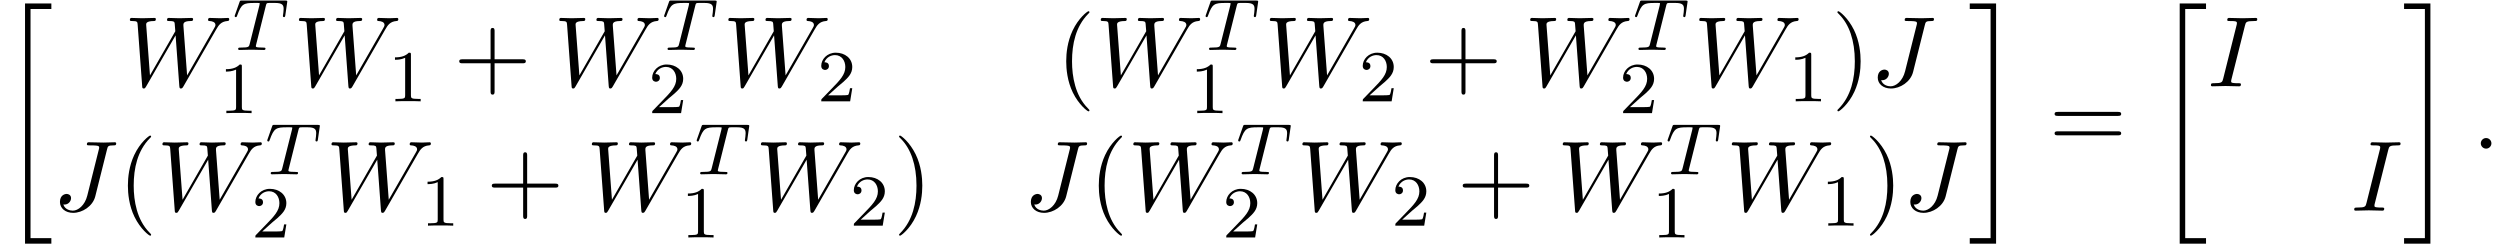 <?xml version='1.0' encoding='UTF-8'?>
<!-- This file was generated by dvisvgm 2.13.3 -->
<svg version='1.1' xmlns='http://www.w3.org/2000/svg' xmlns:xlink='http://www.w3.org/1999/xlink' width='272.416pt' height='26.561pt' viewBox='96.918 69.818 272.416 26.561'>
<defs>
<path id='g4-40' d='M3.611 2.618C3.611 2.585 3.611 2.564 3.425 2.378C2.062 1.004 1.713-1.058 1.713-2.727C1.713-4.625 2.127-6.524 3.469-7.887C3.611-8.018 3.611-8.04 3.611-8.073C3.611-8.149 3.567-8.182 3.502-8.182C3.393-8.182 2.411-7.44 1.767-6.055C1.211-4.855 1.08-3.644 1.08-2.727C1.08-1.876 1.2-.556 1.8 .676C2.455 2.018 3.393 2.727 3.502 2.727C3.567 2.727 3.611 2.695 3.611 2.618Z'/>
<path id='g4-41' d='M3.153-2.727C3.153-3.578 3.033-4.898 2.433-6.131C1.778-7.473 .84-8.182 .731-8.182C.665-8.182 .622-8.138 .622-8.073C.622-8.04 .622-8.018 .829-7.822C1.898-6.742 2.52-5.007 2.52-2.727C2.52-.862 2.116 1.058 .764 2.433C.622 2.564 .622 2.585 .622 2.618C.622 2.684 .665 2.727 .731 2.727C.84 2.727 1.822 1.985 2.465 .6C3.022-.6 3.153-1.811 3.153-2.727Z'/>
<path id='g4-43' d='M4.462-2.509H7.505C7.658-2.509 7.865-2.509 7.865-2.727S7.658-2.945 7.505-2.945H4.462V-6C4.462-6.153 4.462-6.36 4.244-6.36S4.025-6.153 4.025-6V-2.945H.971C.818-2.945 .611-2.945 .611-2.727S.818-2.509 .971-2.509H4.025V.545C4.025 .698 4.025 .905 4.244 .905S4.462 .698 4.462 .545V-2.509Z'/>
<path id='g4-61' d='M7.495-3.567C7.658-3.567 7.865-3.567 7.865-3.785S7.658-4.004 7.505-4.004H.971C.818-4.004 .611-4.004 .611-3.785S.818-3.567 .982-3.567H7.495ZM7.505-1.451C7.658-1.451 7.865-1.451 7.865-1.669S7.658-1.887 7.495-1.887H.982C.818-1.887 .611-1.887 .611-1.669S.818-1.451 .971-1.451H7.505Z'/>
<path id='g1-84' d='M3.602-4.822C3.674-5.109 3.682-5.125 4.009-5.125H4.615C5.444-5.125 5.539-4.862 5.539-4.463C5.539-4.264 5.491-3.921 5.483-3.881C5.467-3.794 5.46-3.722 5.46-3.706C5.46-3.602 5.531-3.579 5.579-3.579C5.667-3.579 5.699-3.626 5.723-3.778L5.938-5.276C5.938-5.388 5.842-5.388 5.699-5.388H1.004C.805-5.388 .789-5.388 .733-5.22L.247-3.842C.231-3.802 .207-3.738 .207-3.69C.207-3.626 .263-3.579 .327-3.579C.414-3.579 .43-3.618 .478-3.754C.933-5.029 1.164-5.125 2.375-5.125H2.686C2.925-5.125 2.933-5.117 2.933-5.053C2.933-5.029 2.901-4.87 2.893-4.838L1.841-.654C1.769-.351 1.745-.263 .917-.263C.662-.263 .582-.263 .582-.112C.582-.104 .582 0 .717 0C.933 0 1.482-.024 1.698-.024H2.375C2.598-.024 3.156 0 3.379 0C3.443 0 3.563 0 3.563-.151C3.563-.263 3.475-.263 3.26-.263C3.068-.263 3.005-.263 2.798-.279C2.542-.303 2.511-.335 2.511-.438C2.511-.47 2.519-.502 2.542-.582L3.602-4.822Z'/>
<path id='g3-49' d='M2.503-5.077C2.503-5.292 2.487-5.3 2.271-5.3C1.945-4.981 1.522-4.79 .765-4.79V-4.527C.98-4.527 1.411-4.527 1.873-4.742V-.654C1.873-.359 1.849-.263 1.092-.263H.813V0C1.14-.024 1.825-.024 2.184-.024S3.236-.024 3.563 0V-.263H3.284C2.527-.263 2.503-.359 2.503-.654V-5.077Z'/>
<path id='g3-50' d='M2.248-1.626C2.375-1.745 2.71-2.008 2.837-2.12C3.332-2.574 3.802-3.013 3.802-3.738C3.802-4.686 3.005-5.3 2.008-5.3C1.052-5.3 .422-4.575 .422-3.866C.422-3.475 .733-3.419 .845-3.419C1.012-3.419 1.259-3.539 1.259-3.842C1.259-4.256 .861-4.256 .765-4.256C.996-4.838 1.53-5.037 1.921-5.037C2.662-5.037 3.045-4.407 3.045-3.738C3.045-2.909 2.463-2.303 1.522-1.339L.518-.303C.422-.215 .422-.199 .422 0H3.571L3.802-1.427H3.555C3.531-1.267 3.467-.869 3.371-.717C3.324-.654 2.718-.654 2.59-.654H1.172L2.248-1.626Z'/>
<path id='g0-20' d='M2.727 25.735H5.596V25.135H3.327V.164H5.596V-.436H2.727V25.735Z'/>
<path id='g0-21' d='M2.422 25.135H.153V25.735H3.022V-.436H.153V.164H2.422V25.135Z'/>
<path id='g2-58' d='M2.095-.578C2.095-.895 1.833-1.156 1.516-1.156S.938-.895 .938-.578S1.2 0 1.516 0S2.095-.262 2.095-.578Z'/>
<path id='g2-73' d='M4.08-6.611C4.178-7.004 4.211-7.113 5.073-7.113C5.335-7.113 5.422-7.113 5.422-7.32C5.422-7.451 5.302-7.451 5.258-7.451C4.942-7.451 4.135-7.418 3.818-7.418C3.491-7.418 2.695-7.451 2.367-7.451C2.291-7.451 2.149-7.451 2.149-7.233C2.149-7.113 2.247-7.113 2.455-7.113C2.913-7.113 3.207-7.113 3.207-6.905C3.207-6.851 3.207-6.829 3.185-6.731L1.713-.851C1.615-.447 1.582-.338 .72-.338C.469-.338 .371-.338 .371-.12C.371 0 .502 0 .535 0C.851 0 1.647-.033 1.964-.033C2.291-.033 3.098 0 3.425 0C3.513 0 3.644 0 3.644-.207C3.644-.338 3.556-.338 3.316-.338C3.12-.338 3.065-.338 2.847-.36C2.618-.382 2.575-.425 2.575-.545C2.575-.633 2.596-.72 2.618-.796L4.08-6.611Z'/>
<path id='g2-74' d='M5.902-6.655C5.989-7.015 6.011-7.113 6.611-7.113C6.785-7.113 6.905-7.113 6.905-7.32C6.905-7.418 6.84-7.451 6.753-7.451C6.48-7.451 5.815-7.418 5.542-7.418C5.182-7.418 4.298-7.451 3.938-7.451C3.84-7.451 3.709-7.451 3.709-7.233C3.709-7.113 3.796-7.113 4.08-7.113C4.331-7.113 4.44-7.113 4.713-7.091C4.975-7.058 5.051-7.025 5.051-6.873C5.051-6.807 5.029-6.731 5.007-6.644L3.753-1.636C3.491-.578 2.749 0 2.182 0C1.898 0 1.32-.109 1.145-.676C1.178-.665 1.255-.665 1.276-.665C1.702-.665 1.985-1.036 1.985-1.364C1.985-1.713 1.691-1.822 1.505-1.822C1.309-1.822 .775-1.691 .775-.949C.775-.273 1.353 .24 2.215 .24C3.218 .24 4.353-.48 4.625-1.56L5.902-6.655Z'/>
<path id='g2-87' d='M10.004-6.185C10.276-6.665 10.538-7.058 11.225-7.113C11.324-7.124 11.433-7.124 11.433-7.331C11.433-7.375 11.389-7.451 11.302-7.451C11.04-7.451 10.735-7.418 10.462-7.418C10.091-7.418 9.687-7.451 9.327-7.451C9.262-7.451 9.12-7.451 9.12-7.244C9.12-7.124 9.218-7.113 9.284-7.113C9.545-7.102 9.927-7.015 9.927-6.687C9.927-6.567 9.873-6.48 9.785-6.327L6.84-1.189L6.436-6.6C6.425-6.818 6.404-7.102 7.2-7.113C7.385-7.113 7.495-7.113 7.495-7.331C7.495-7.44 7.375-7.451 7.331-7.451C6.895-7.451 6.436-7.418 6-7.418C5.749-7.418 5.105-7.451 4.855-7.451C4.789-7.451 4.647-7.451 4.647-7.233C4.647-7.113 4.756-7.113 4.909-7.113C5.389-7.113 5.465-7.047 5.487-6.84L5.553-6L2.793-1.189L2.378-6.72C2.378-6.851 2.378-7.102 3.207-7.113C3.316-7.113 3.436-7.113 3.436-7.331C3.436-7.451 3.305-7.451 3.284-7.451C2.847-7.451 2.389-7.418 1.942-7.418C1.56-7.418 1.167-7.451 .796-7.451C.742-7.451 .6-7.451 .6-7.244C.6-7.113 .698-7.113 .873-7.113C1.418-7.113 1.429-7.015 1.451-6.709L1.942-.044C1.953 .153 1.964 .24 2.116 .24C2.247 .24 2.28 .175 2.378 .011L5.585-5.553L5.989-.044C6.011 .185 6.033 .24 6.164 .24C6.305 .24 6.371 .131 6.425 .033L10.004-6.185Z'/>
</defs>
<g id='page1'>
<use x='96.918' y='70.633' xlink:href='#g0-20'/>
<use x='110.467' y='79.223' xlink:href='#g2-87'/>
<use x='122.285' y='75.264' xlink:href='#g1-84'/>
<use x='120.77' y='82.146' xlink:href='#g3-49'/>
<use x='128.89' y='79.223' xlink:href='#g2-87'/>
<use x='139.193' y='80.859' xlink:href='#g3-49'/>
<use x='146.349' y='79.223' xlink:href='#g4-43'/>
<use x='157.258' y='79.223' xlink:href='#g2-87'/>
<use x='169.076' y='75.264' xlink:href='#g1-84'/>
<use x='167.561' y='82.146' xlink:href='#g3-50'/>
<use x='175.681' y='79.223' xlink:href='#g2-87'/>
<use x='185.984' y='80.859' xlink:href='#g3-50'/>
<use x='212.02' y='79.223' xlink:href='#g4-40'/>
<use x='216.262' y='79.223' xlink:href='#g2-87'/>
<use x='228.08' y='75.264' xlink:href='#g1-84'/>
<use x='226.565' y='82.146' xlink:href='#g3-49'/>
<use x='234.685' y='79.223' xlink:href='#g2-87'/>
<use x='244.988' y='80.859' xlink:href='#g3-50'/>
<use x='252.144' y='79.223' xlink:href='#g4-43'/>
<use x='263.054' y='79.223' xlink:href='#g2-87'/>
<use x='274.872' y='75.264' xlink:href='#g1-84'/>
<use x='273.357' y='82.146' xlink:href='#g3-50'/>
<use x='281.476' y='79.223' xlink:href='#g2-87'/>
<use x='291.779' y='80.859' xlink:href='#g3-49'/>
<use x='296.512' y='79.223' xlink:href='#g4-41'/>
<use x='300.754' y='79.223' xlink:href='#g2-74'/>
<use x='102.675' y='92.772' xlink:href='#g2-74'/>
<use x='109.774' y='92.772' xlink:href='#g4-40'/>
<use x='114.016' y='92.772' xlink:href='#g2-87'/>
<use x='125.834' y='88.813' xlink:href='#g1-84'/>
<use x='124.319' y='95.695' xlink:href='#g3-50'/>
<use x='132.439' y='92.772' xlink:href='#g2-87'/>
<use x='142.742' y='94.408' xlink:href='#g3-49'/>
<use x='149.898' y='92.772' xlink:href='#g4-43'/>
<use x='160.807' y='92.772' xlink:href='#g2-87'/>
<use x='172.626' y='88.813' xlink:href='#g1-84'/>
<use x='171.11' y='95.695' xlink:href='#g3-49'/>
<use x='179.23' y='92.772' xlink:href='#g2-87'/>
<use x='189.533' y='94.408' xlink:href='#g3-50'/>
<use x='194.265' y='92.772' xlink:href='#g4-41'/>
<use x='208.471' y='92.772' xlink:href='#g2-74'/>
<use x='215.569' y='92.772' xlink:href='#g4-40'/>
<use x='219.811' y='92.772' xlink:href='#g2-87'/>
<use x='231.63' y='88.813' xlink:href='#g1-84'/>
<use x='230.114' y='95.695' xlink:href='#g3-50'/>
<use x='238.234' y='92.772' xlink:href='#g2-87'/>
<use x='248.537' y='94.408' xlink:href='#g3-50'/>
<use x='255.694' y='92.772' xlink:href='#g4-43'/>
<use x='266.603' y='92.772' xlink:href='#g2-87'/>
<use x='278.421' y='88.813' xlink:href='#g1-84'/>
<use x='276.906' y='95.695' xlink:href='#g3-49'/>
<use x='285.025' y='92.772' xlink:href='#g2-87'/>
<use x='295.328' y='94.408' xlink:href='#g3-49'/>
<use x='300.061' y='92.772' xlink:href='#g4-41'/>
<use x='304.303' y='92.772' xlink:href='#g2-74'/>
<use x='311.402' y='70.633' xlink:href='#g0-21'/>
<use x='320.19' y='86.015' xlink:href='#g4-61'/>
<use x='331.705' y='70.633' xlink:href='#g0-20'/>
<use x='337.462' y='79.223' xlink:href='#g2-73'/>
<use x='353.076' y='92.772' xlink:href='#g2-73'/>
<use x='358.728' y='70.633' xlink:href='#g0-21'/>
<use x='366.304' y='86.015' xlink:href='#g2-58'/>
</g>
</svg><!--Rendered by QuickLaTeX.com-->